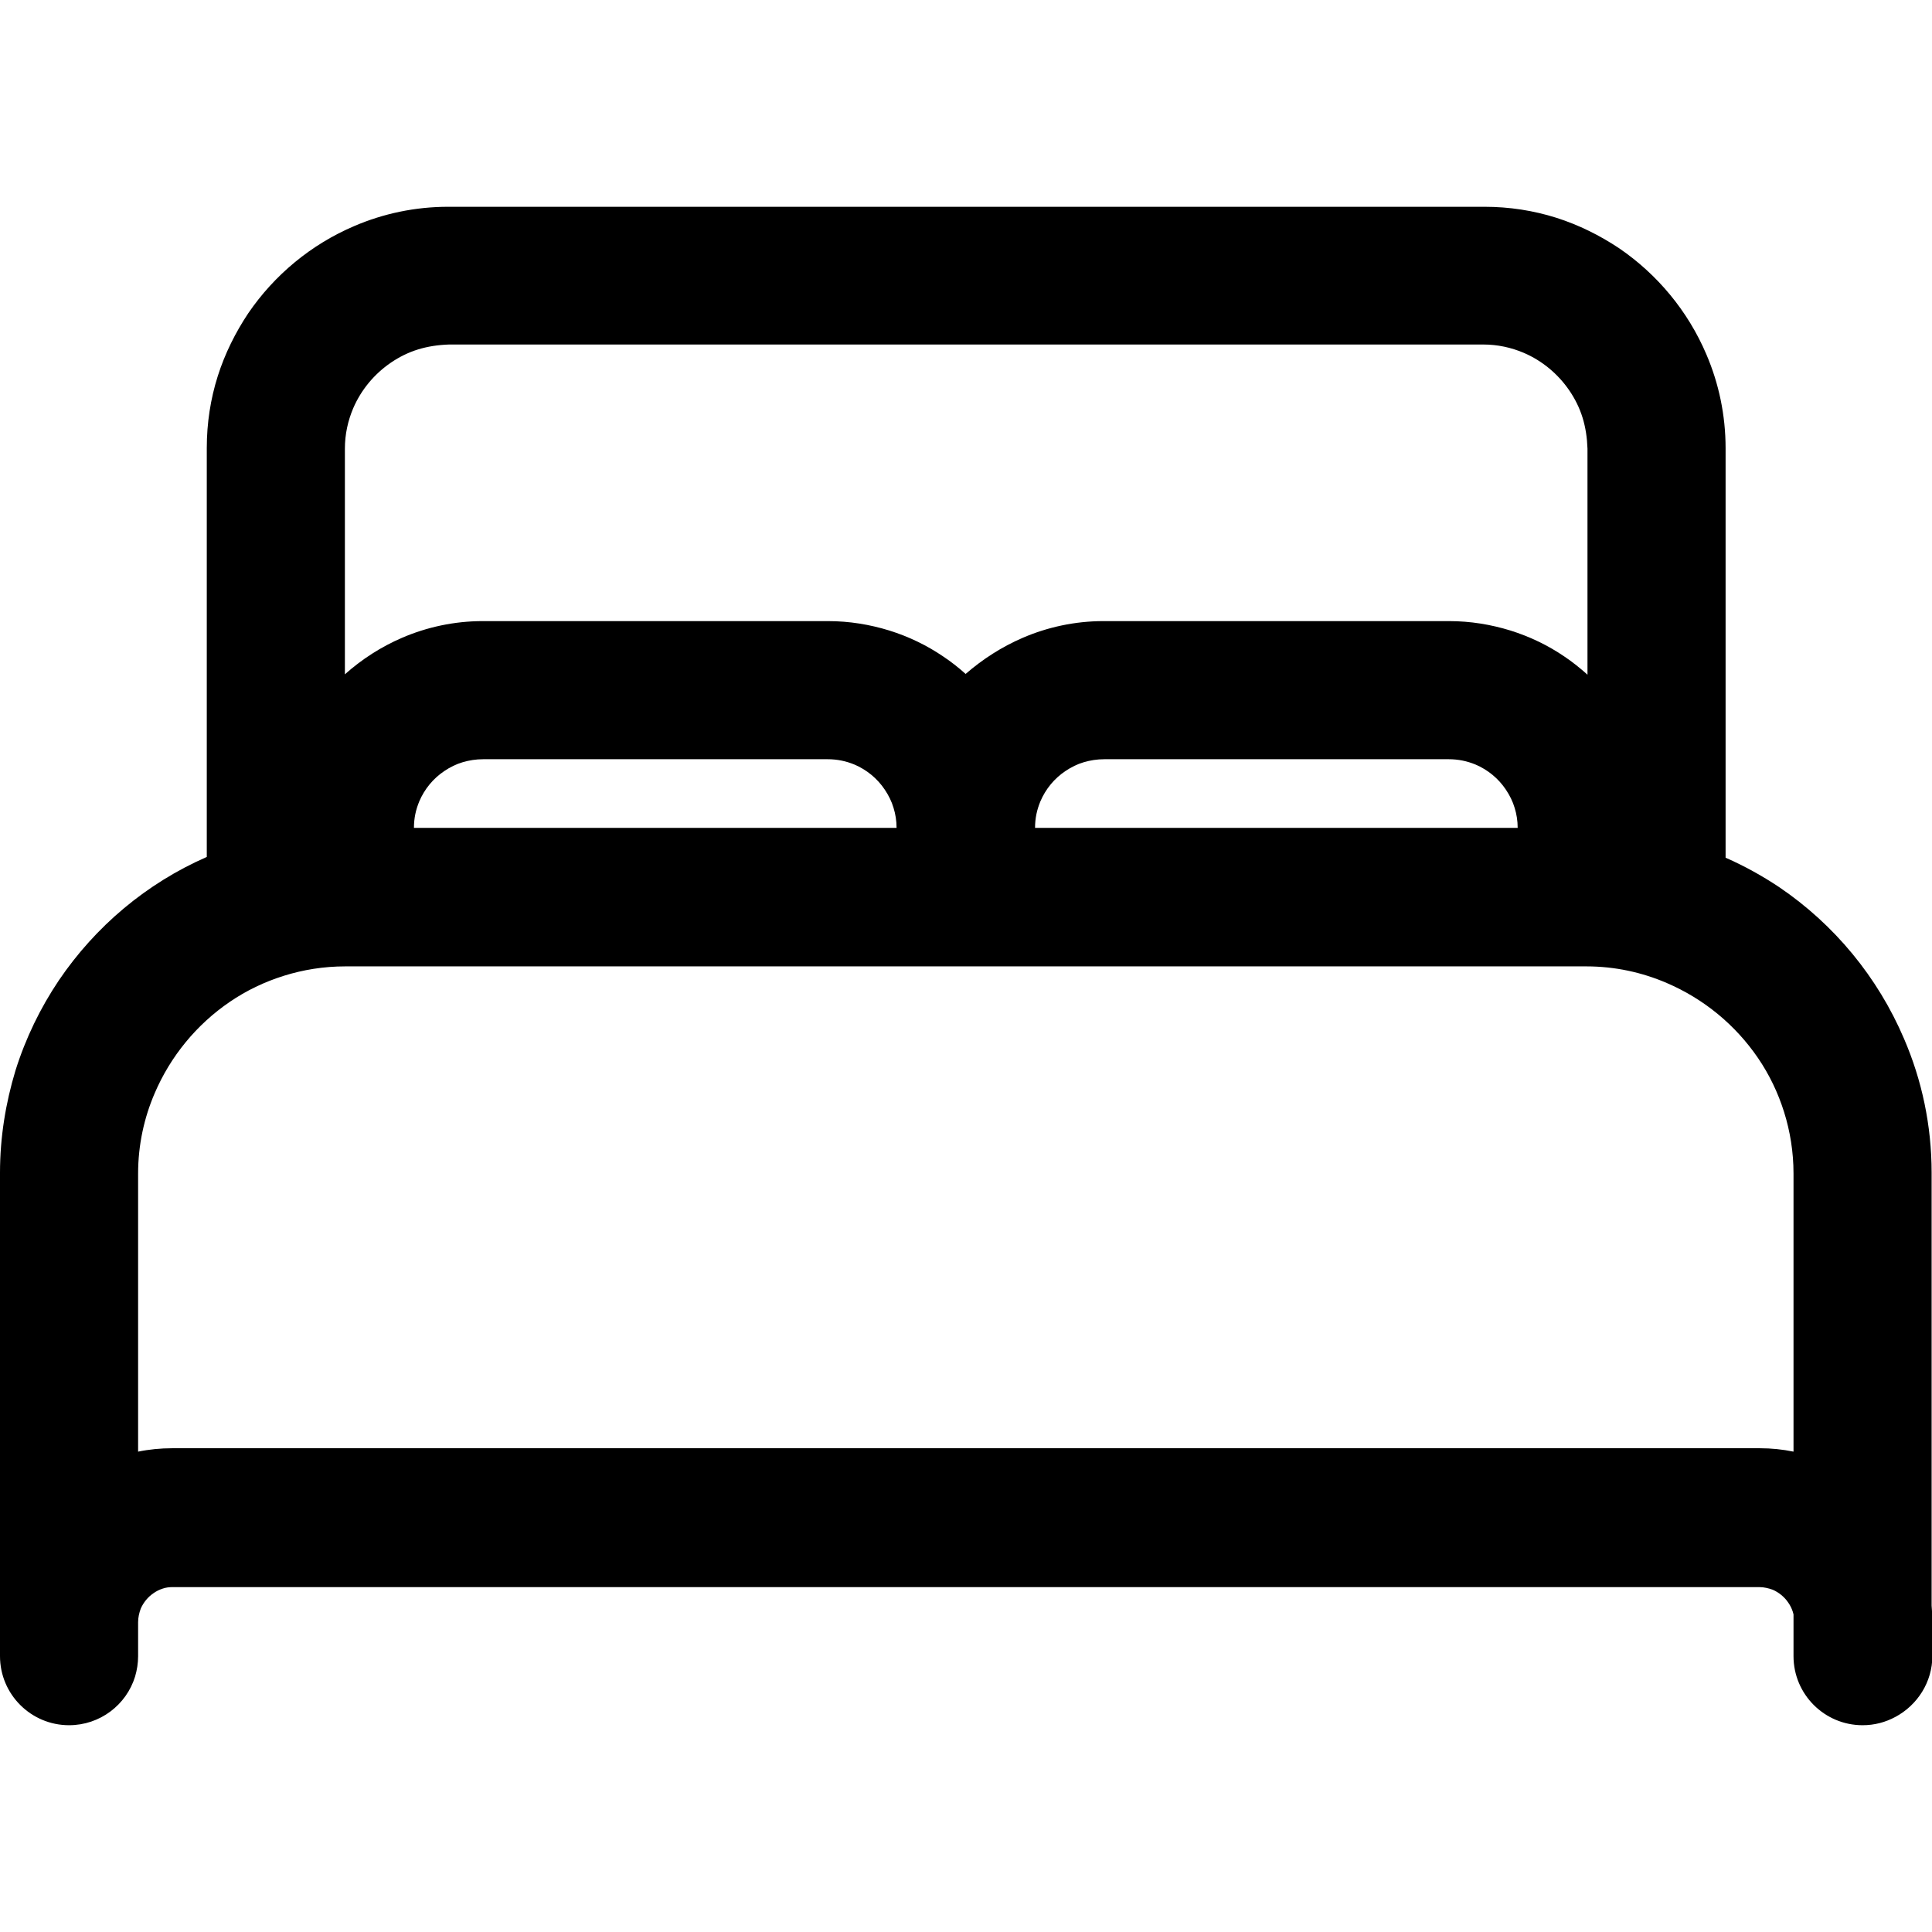 <?xml version="1.0" encoding="utf-8"?>
<!-- Generator: Adobe Illustrator 21.0.0, SVG Export Plug-In . SVG Version: 6.00 Build 0)  -->
<svg version="1.1" id="Layer_1" xmlns="http://www.w3.org/2000/svg" xmlns:xlink="http://www.w3.org/1999/xlink" x="0px" y="0px"
	 viewBox="0 0 512 512" style="enable-background:new 0 0 512 512;" xml:space="preserve">
<path d="M511.9,425.5V310.9v-0.1c0-12.6-2.6-24.6-7.3-35.5c-7-16.4-18.5-30.3-33.1-40.2c-4.5-3-9.2-5.6-14.2-7.8V118.9v-0.1
	c0-8.8-1.8-17.2-5.1-24.9c-4.9-11.5-13-21.2-23.1-28.1c-5.1-3.4-10.7-6.2-16.7-8.1c-6-1.9-12.4-2.9-19-2.9h-0.1H118.9h-0.1
	c-8.8,0-17.2,1.8-24.9,5.1c-11.5,4.9-21.2,13-28.1,23.1c-3.4,5.1-6.2,10.7-8.1,16.7c-1.9,6-2.9,12.4-2.9,19v0.1v108.3
	c-16,7-29.5,18.4-39.2,32.7c-4.9,7.3-8.8,15.3-11.5,23.9C1.5,292.3,0,301.4,0,310.8v0.1v118.8v0.1v9.1v0c0,10.1,8.2,18.3,18.3,18.3
	c8.2,0,15.2-5.4,17.5-12.9c0.5-1.7,0.8-3.5,0.8-5.4v-9c0-1.3,0.3-2.5,0.7-3.6c0.7-1.6,1.9-3.1,3.4-4.1c0.7-0.5,1.5-0.9,2.4-1.2
	c0.9-0.3,1.7-0.4,2.7-0.4h420.4c1.3,0,2.5,0.3,3.6,0.7c1.6,0.7,3.1,1.9,4.1,3.4c0.5,0.7,0.9,1.5,1.2,2.4c0.1,0.2,0.1,0.5,0.2,0.7
	v11.1c0,10.1,8.2,18.3,18.3,18.3c3.2,0,6.1-0.8,8.7-2.2c5.8-3.1,9.8-9.2,9.8-16.2v-9.1v-0.1C512.1,428.2,512,426.8,511.9,425.5z
	 M128.1,201.2h91.2c2.6,0,4.9,0.5,7.1,1.4c3.3,1.4,6.1,3.7,8.1,6.7c1,1.5,1.8,3.1,2.3,4.8c0.5,1.6,0.8,3.4,0.8,5.3H109.7
	c0-2.6,0.5-4.8,1.4-7c1.4-3.3,3.7-6.1,6.7-8.1c1.5-1,3.1-1.8,4.8-2.3C124.3,201.5,126.1,201.2,128.1,201.2z M292.7,201.2h91.2
	c2.6,0,4.9,0.5,7.1,1.4c3.3,1.4,6.1,3.7,8.1,6.7c1,1.5,1.8,3.1,2.3,4.8c0.5,1.6,0.8,3.4,0.8,5.3H274.3c0-2.6,0.5-4.8,1.4-7
	c1.4-3.3,3.7-6.1,6.7-8.1c1.5-1,3.1-1.8,4.8-2.3S290.7,201.2,292.7,201.2z M93.6,108.2c2.1-4.9,5.6-9.1,10-12.1
	c2.2-1.5,4.6-2.7,7.2-3.5c2.6-0.8,5.3-1.2,8.2-1.3h274.1c3.8,0,7.4,0.8,10.7,2.2c4.9,2.1,9.1,5.6,12.1,10c1.5,2.2,2.7,4.6,3.5,7.2
	c0.8,2.6,1.2,5.3,1.3,8.2v59.9c-1.9-1.7-4-3.4-6.1-4.8c-4.4-3-9.2-5.3-14.3-6.9c-5.2-1.6-10.6-2.5-16.3-2.5h-0.1h-91.4h-0.1
	c-7.5,0-14.8,1.6-21.3,4.4c-5.6,2.4-10.7,5.7-15.2,9.6c-1.9-1.7-3.8-3.2-5.9-4.6c-4.4-3-9.2-5.3-14.3-6.9
	c-5.2-1.6-10.6-2.5-16.3-2.5h-0.1H128h-0.1c-7.5,0-14.8,1.6-21.3,4.4c-5.6,2.4-10.7,5.7-15.2,9.7v-59.8
	C91.4,115.1,92.2,111.5,93.6,108.2z M466.4,383.8L466.4,383.8H45.7h-0.1c-3,0-6.1,0.3-9,0.9V311c0-7.6,1.6-14.8,4.4-21.3
	c4.2-9.8,11.1-18.2,19.9-24.2c4.4-3,9.2-5.3,14.3-6.9c5.1-1.6,10.6-2.5,16.3-2.5h328.9c7.6,0,14.8,1.6,21.3,4.4
	c9.8,4.2,18.2,11.1,24.2,19.9c3,4.4,5.3,9.2,6.9,14.3c1.6,5.1,2.5,10.6,2.5,16.3v73.7C472.4,384.1,469.4,383.8,466.4,383.8z"/>
</svg>
